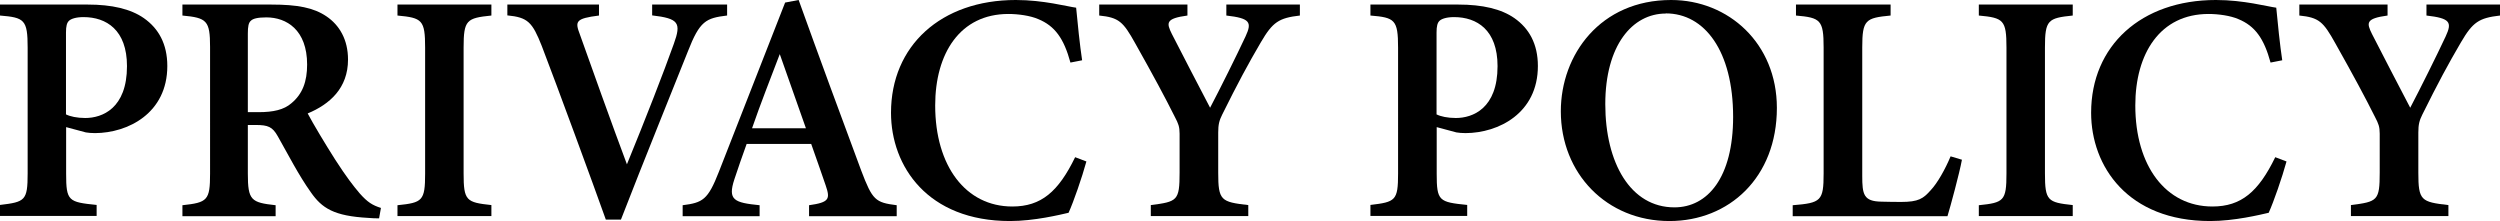<?xml version="1.0" encoding="UTF-8"?>
<svg xmlns="http://www.w3.org/2000/svg" id="_レイヤー_2" data-name="レイヤー 2" viewBox="0 0 175.42 15.51">
  <defs>
    <style>
      .cls-1 {
        fill: #000;
        stroke-width: 0px;
      }
    </style>
  </defs>
  <g id="_レイヤー_1-2" data-name="レイヤー 1">
    <g>
      <path class="cls-1" d="M6.15.32c1.71,0,3.02.31,3.94.95,1.03.72,1.65,1.81,1.65,3.36,0,3.32-2.77,4.7-5.07,4.71-.23,0-.5-.02-.65-.05l-1.38-.37v3.27c0,1.92.16,1.99,2.14,2.19v.77H0v-.77c1.76-.21,1.94-.3,1.94-2.21V3.34c0-1.96-.23-2.11-1.94-2.25V.32h6.15ZM4.64,8.03c.27.14.77.25,1.34.25,1.19,0,2.93-.67,2.93-3.64,0-2.54-1.45-3.44-3.05-3.44-.53,0-.87.12-1.01.25-.16.14-.22.39-.22.83v5.76Z"></path>
      <path class="cls-1" d="M26.58,15.32c-.19,0-.45,0-.73-.03-2.42-.13-3.26-.68-4.04-1.8-.87-1.22-1.58-2.63-2.32-3.93-.37-.66-.68-.79-1.54-.79h-.56s0,3.41,0,3.41c0,1.88.23,2.03,1.95,2.22v.77h-6.54v-.77c1.76-.19,1.94-.34,1.94-2.22V3.29c0-1.85-.23-2.04-1.94-2.2V.32h6.22c1.87,0,2.99.22,3.89.83.9.61,1.51,1.62,1.51,3.03,0,2.01-1.29,3.14-2.83,3.78.36.69,1.26,2.19,1.93,3.24.8,1.24,1.27,1.84,1.72,2.37.55.62.89.83,1.49,1.02l-.13.73ZM18.15,7.87c1.03,0,1.77-.17,2.29-.62.79-.65,1.11-1.53,1.11-2.72,0-2.43-1.44-3.31-2.86-3.31-.62,0-.94.09-1.08.23-.17.14-.22.4-.22.91v5.51h.77Z"></path>
      <path class="cls-1" d="M27.89,15.17v-.77c1.75-.18,1.94-.3,1.94-2.22V3.34c0-1.94-.21-2.09-1.94-2.25V.32h6.59v.77c-1.74.18-1.95.31-1.95,2.25v8.83c0,1.92.19,2.03,1.95,2.22v.77h-6.59Z"></path>
      <path class="cls-1" d="M51.01,1.09c-1.48.18-1.91.38-2.74,2.51-.66,1.67-3.24,8.03-4.7,11.81h-1.06c-.87-2.45-3.43-9.41-4.49-12.17-.67-1.7-.99-2.02-2.42-2.16V.32h6.43v.77c-1.66.21-1.69.41-1.34,1.33.65,1.83,2.31,6.48,3.3,9.11,1.29-3.15,2.59-6.48,3.29-8.45.54-1.49.34-1.78-1.52-2V.32h5.26v.77Z"></path>
      <path class="cls-1" d="M56.77,15.17v-.77c1.43-.2,1.49-.44,1.17-1.38-.25-.76-.64-1.82-1.02-2.92h-4.53c-.29.82-.61,1.7-.86,2.48-.48,1.46-.02,1.64,1.77,1.82v.77h-5.4v-.77c1.41-.18,1.77-.37,2.54-2.34L55.09.18l.95-.18c1.42,3.95,2.95,8.1,4.39,11.97.79,2.08.99,2.24,2.49,2.43v.77h-6.15ZM54.71,3.81c-.67,1.76-1.35,3.48-1.94,5.19h3.78l-1.83-5.19Z"></path>
      <path class="cls-1" d="M76.23,11.33c-.31,1.13-.9,2.83-1.25,3.6-.61.14-2.41.58-4.11.58-5.78,0-8.35-3.84-8.35-7.6,0-4.7,3.51-7.91,8.76-7.91,1.94,0,3.61.46,4.23.54.1,1.06.26,2.64.42,3.69l-.82.16c-.46-1.69-1.09-2.57-2.26-3.05-.55-.24-1.4-.36-2.09-.36-3.4,0-5.14,2.77-5.14,6.42,0,4.26,2.15,7.09,5.41,7.09,2.02,0,3.23-1.03,4.41-3.46l.79.3Z"></path>
      <path class="cls-1" d="M91.21,1.09c-1.48.17-1.91.46-2.74,1.88-.88,1.5-1.62,2.87-2.71,5.07-.21.42-.28.7-.28,1.26v2.82c0,1.95.19,2.05,2.11,2.27v.77h-6.84v-.77c1.86-.24,2.02-.3,2.02-2.27v-2.74c0-.49-.09-.71-.32-1.15-.7-1.4-1.5-2.89-2.8-5.2-.84-1.51-1.14-1.8-2.52-1.94V.32h6.19v.77c-1.54.21-1.48.51-1.09,1.3.81,1.58,1.8,3.49,2.68,5.17.72-1.37,1.86-3.66,2.49-5.01.46-.99.32-1.27-1.35-1.46V.32h5.16v.77Z"></path>
      <path class="cls-1" d="M102.32.32c1.71,0,3.02.31,3.94.95,1.03.72,1.65,1.81,1.65,3.36,0,3.32-2.77,4.7-5.07,4.71-.23,0-.5-.02-.65-.05l-1.38-.37v3.27c0,1.92.16,1.99,2.14,2.19v.77h-6.79v-.77c1.76-.21,1.94-.3,1.94-2.21V3.34c0-1.96-.23-2.11-1.94-2.25V.32h6.15ZM100.81,8.03c.27.14.77.25,1.34.25,1.19,0,2.93-.67,2.93-3.64,0-2.54-1.45-3.44-3.05-3.44-.53,0-.87.12-1.01.25-.16.14-.22.39-.22.83v5.76Z"></path>
      <path class="cls-1" d="M117.26,0c4.03,0,7.42,3.05,7.42,7.57,0,4.88-3.35,7.94-7.54,7.94-4.41,0-7.62-3.34-7.62-7.7,0-3.97,2.77-7.81,7.74-7.81ZM116.89.95c-2.36,0-4.25,2.24-4.25,6.36s1.77,7.24,4.85,7.24c2.33,0,4.12-2.09,4.12-6.35,0-4.62-2-7.26-4.72-7.26Z"></path>
      <path class="cls-1" d="M137.66,11.23c-.16.89-.81,3.29-1.01,3.94h-10.86v-.77c1.99-.16,2.17-.3,2.17-2.23V3.33c0-1.93-.22-2.09-1.94-2.24V.32h6.64v.77c-1.76.17-1.99.3-1.99,2.24v9.01c0,1.3.09,1.79,1.34,1.81.04.01,1.27.02,1.38.02,1.23,0,1.56-.23,2.09-.83.47-.5,1.01-1.46,1.39-2.37l.8.24Z"></path>
      <path class="cls-1" d="M138.85,15.17v-.77c1.75-.18,1.94-.3,1.94-2.22V3.34c0-1.94-.21-2.09-1.94-2.25V.32h6.59v.77c-1.74.18-1.95.31-1.95,2.25v8.83c0,1.92.19,2.03,1.95,2.22v.77h-6.59Z"></path>
      <path class="cls-1" d="M160.44,11.33c-.31,1.13-.9,2.83-1.25,3.6-.61.14-2.41.58-4.11.58-5.78,0-8.35-3.84-8.35-7.6,0-4.7,3.51-7.91,8.76-7.91,1.94,0,3.61.46,4.23.54.1,1.06.26,2.64.42,3.69l-.82.16c-.46-1.69-1.09-2.57-2.26-3.05-.55-.24-1.4-.36-2.09-.36-3.4,0-5.14,2.77-5.14,6.42,0,4.26,2.15,7.09,5.41,7.09,2.02,0,3.23-1.03,4.41-3.46l.79.3Z"></path>
      <path class="cls-1" d="M175.42,1.09c-1.48.17-1.91.46-2.74,1.88-.88,1.5-1.62,2.87-2.71,5.07-.21.42-.28.7-.28,1.26v2.82c0,1.95.19,2.05,2.11,2.27v.77h-6.84v-.77c1.86-.24,2.02-.3,2.02-2.27v-2.74c0-.49-.09-.71-.32-1.15-.7-1.4-1.5-2.89-2.8-5.2-.84-1.51-1.14-1.8-2.52-1.94V.32h6.19v.77c-1.54.21-1.48.51-1.09,1.3.81,1.58,1.8,3.49,2.68,5.17.72-1.37,1.86-3.66,2.49-5.01.46-.99.32-1.27-1.35-1.46V.32h5.16v.77Z"></path>
    </g>
  </g>
</svg>
